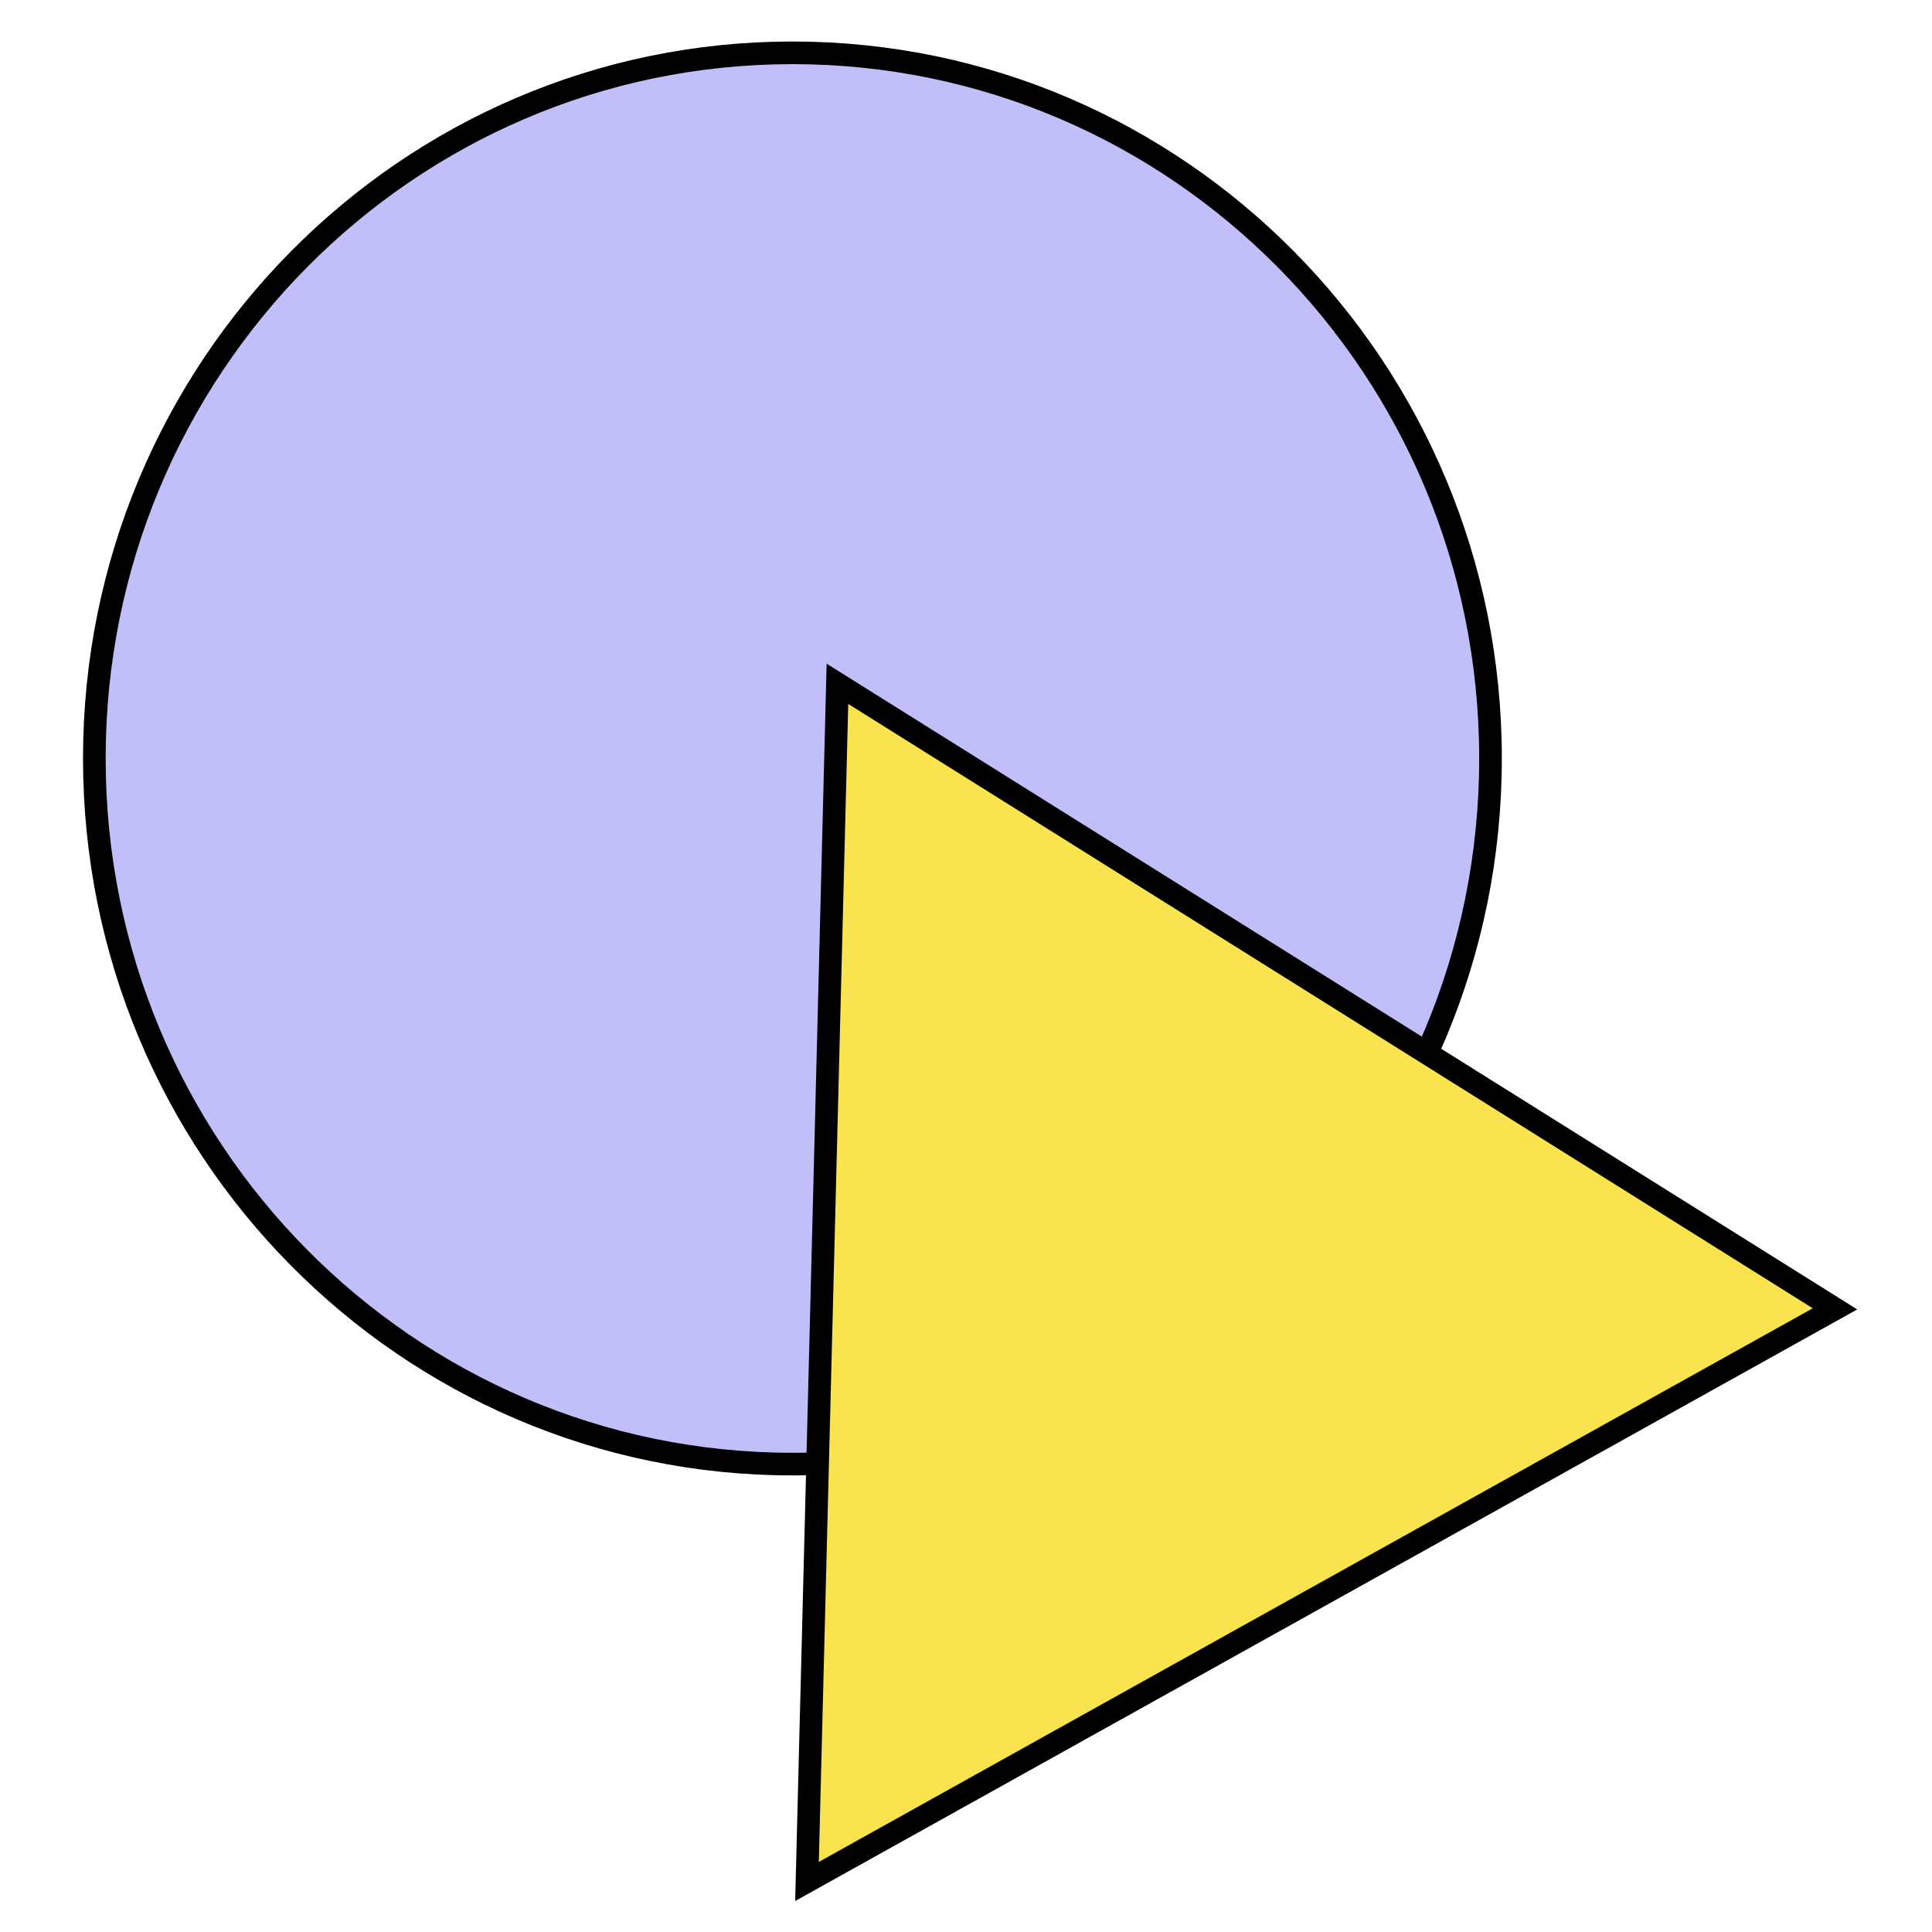 <svg width="512" height="512" viewBox="0 0 512 512" fill="none" xmlns="http://www.w3.org/2000/svg">
<g clip-path="url(#clip0_304_1061)">
<g clip-path="url(#clip1_304_1061)">
<path d="M395 201C395 304.307 312.143 388 210 388C107.857 388 25 304.307 25 201C25 97.693 107.857 14 210 14C312.143 14 395 97.693 395 201Z" fill="#C1BFFA" stroke="black" stroke-width="6"/>
<path d="M213.861 498.61L486.295 346.861L221.929 181.217L213.861 498.61Z" fill="#F9E450" stroke="black" stroke-width="6"/>
</g>
</g>
<defs>
<clipPath id="clip0_304_1061">
<rect width="512" height="512" fill="white"/>
</clipPath>
<clipPath id="clip1_304_1061">
<rect width="512" height="512" fill="white"/>
</clipPath>
</defs>
</svg>

